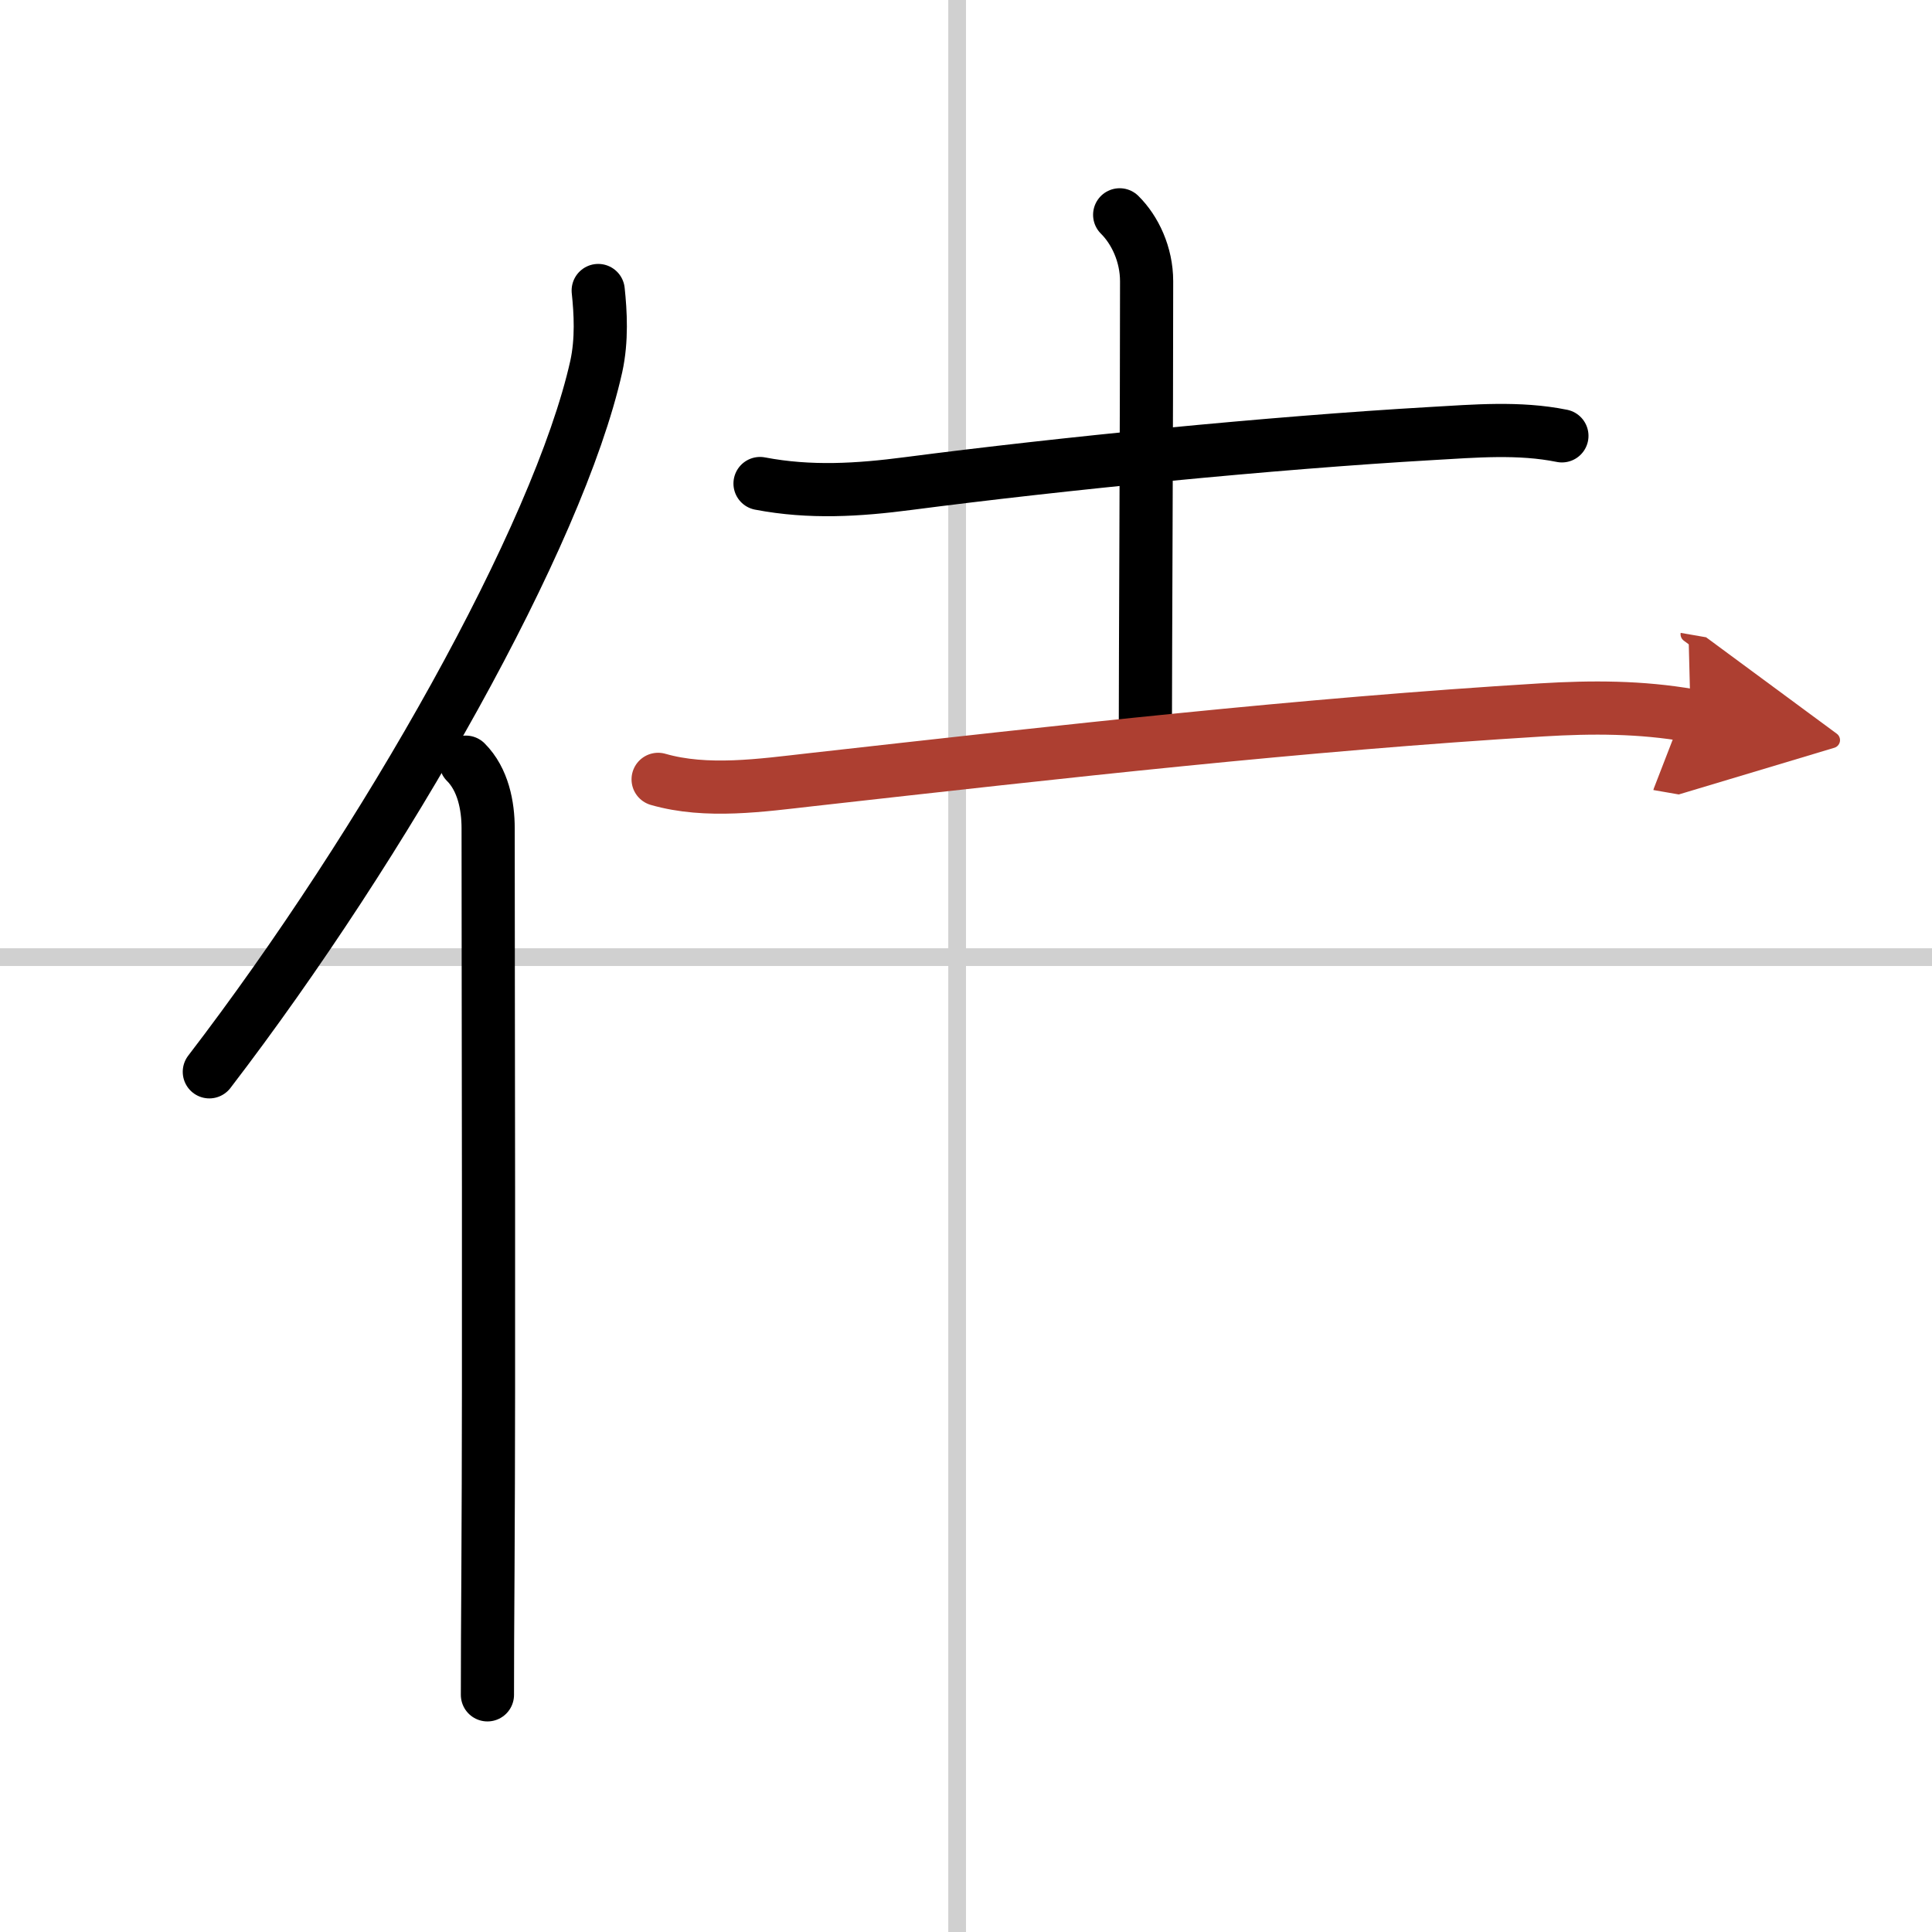 <svg width="400" height="400" viewBox="0 0 109 109" xmlns="http://www.w3.org/2000/svg"><defs><marker id="a" markerWidth="4" orient="auto" refX="1" refY="5" viewBox="0 0 10 10"><polyline points="0 0 10 5 0 10 1 5" fill="#ad3f31" stroke="#ad3f31"/></marker></defs><g fill="none" stroke="#000" stroke-linecap="round" stroke-linejoin="round" stroke-width="3"><rect width="100%" height="100%" fill="#fff" stroke="#fff"/><line x1="54" x2="54" y2="109" stroke="#d0d0d0" stroke-width="1"/><line x2="109" y1="54" y2="54" stroke="#d0d0d0" stroke-width="1"/><path d="m33.75 16.39c0.13 1.23 0.22 2.78-0.11 4.29-2.14 9.57-11.89 26.82-21.83 39.79"/><path d="m26.28 43c0.98 0.98 1.26 2.47 1.26 3.73 0 10.44 0.06 29.94-0.01 41.77-0.02 2.93-0.03 5.39-0.03 7.12"/><path d="m42.88 27.28c2.83 0.54 5.54 0.37 8.37 0 8.61-1.12 20.47-2.3 29.5-2.82 2.45-0.14 4.95-0.36 7.37 0.13"/><path d="m63.17 12.12c0.86 0.85 1.52 2.23 1.52 3.75 0 7.76-0.07 21.67-0.07 25.01"/><path d="m37.13 43.97c2.74 0.79 5.86 0.33 8.62 0.02 14.38-1.61 27.63-3.11 41.25-3.94 2.83-0.17 5.56-0.17 8.38 0.32" marker-end="url(#a)" stroke="#ad3f31"/></g></svg>
